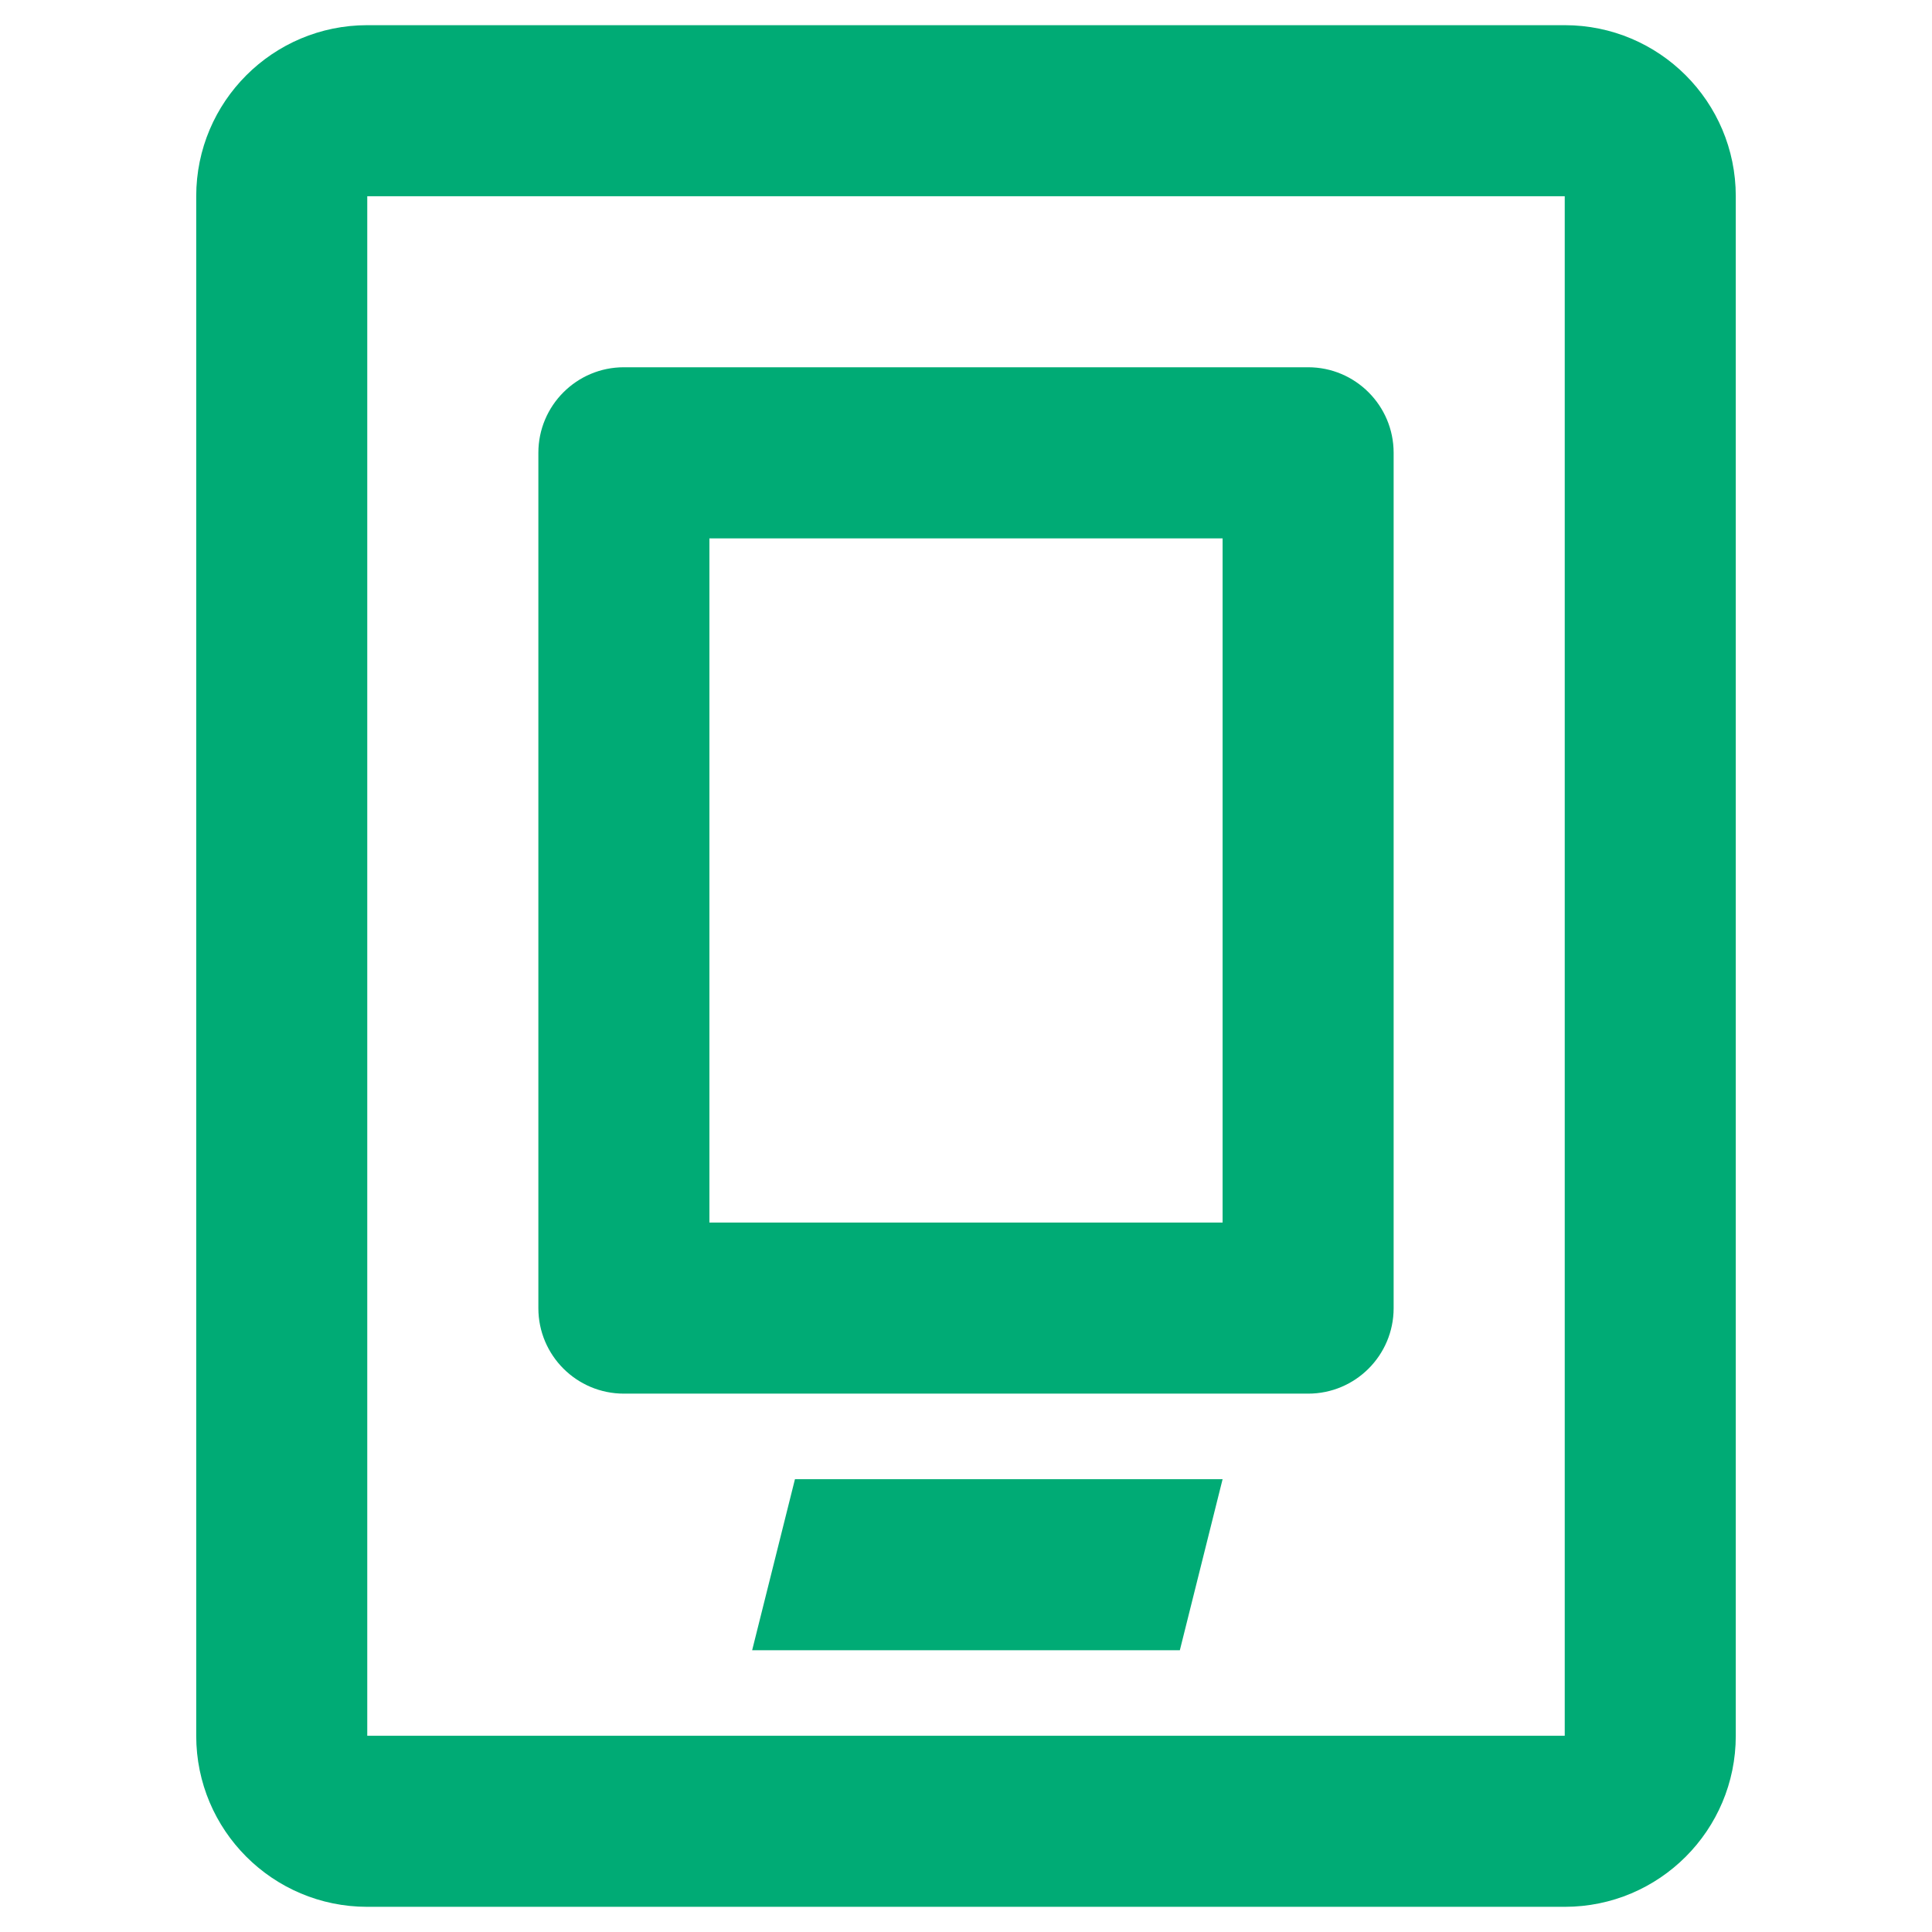 <svg width="32" height="32" viewBox="0 0 32 32" fill="none" xmlns="http://www.w3.org/2000/svg">
<g clip-path="url(#clip0_1300_12985)">
<path fill-rule="evenodd" clip-rule="evenodd" d="M10.333 6.083C9.551 6.083 8.917 6.718 8.917 7.5V21.667C8.917 22.449 9.551 23.083 10.333 23.083H21.667C22.449 23.083 23.083 22.449 23.083 21.667V7.5C23.083 6.718 22.449 6.083 21.667 6.083H10.333ZM11.75 8.917V20.25H20.25V8.917H11.75Z" fill="#00AB75"/>
<path d="M20.25 24.5H13.167L12.458 27.333H19.542L20.25 24.5Z" fill="#00AB75"/>
<path fill-rule="evenodd" clip-rule="evenodd" d="M6.083 0.417C4.519 0.417 3.25 1.685 3.25 3.25V28.75C3.25 30.315 4.519 31.583 6.083 31.583H25.917C27.482 31.583 28.75 30.315 28.75 28.75V3.25C28.75 1.685 27.482 0.417 25.917 0.417H6.083ZM25.917 3.25H6.083V28.75H25.917V3.25Z" fill="#00AB75"/>
</g>
<defs>
<clipPath id="clip0_1300_12985">
<rect width="32" height="32" fill="white"/>
</clipPath>
</defs>
</svg>

